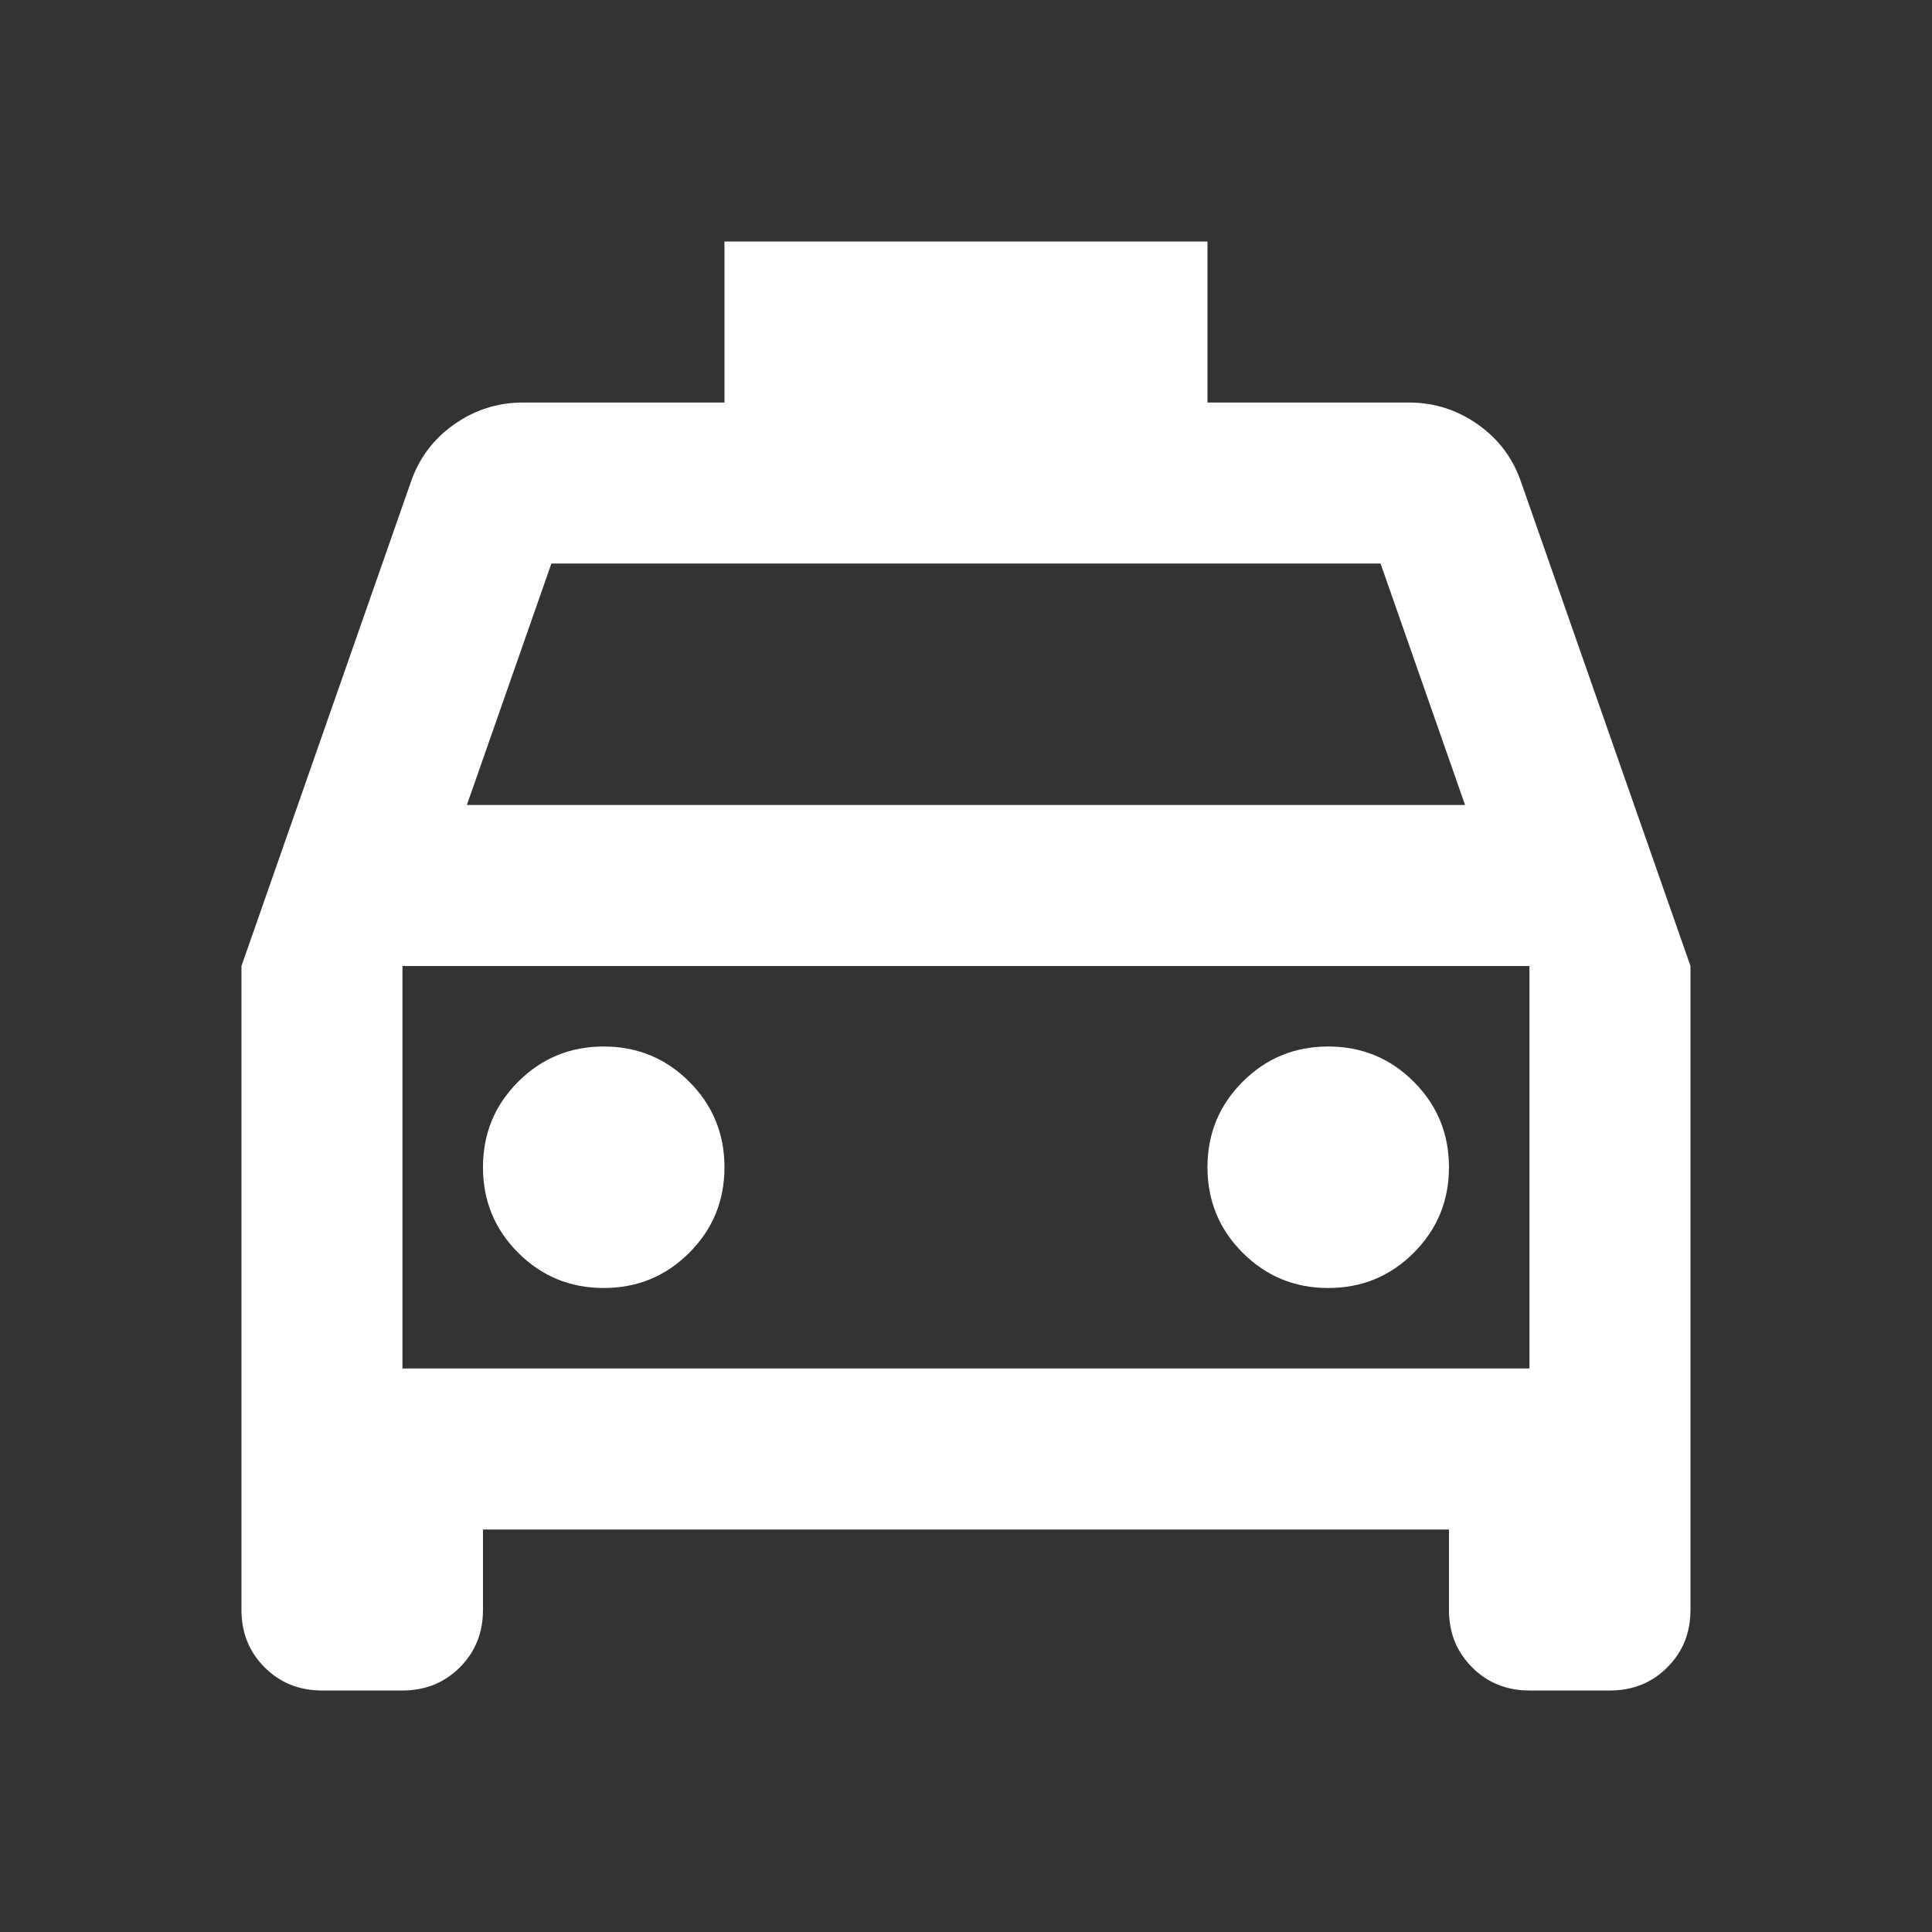 <svg width="250" height="250" viewBox="0 0 250 250" fill="none" xmlns="http://www.w3.org/2000/svg">
<rect x="0" y="0" width="250" height="250" fill="#333333" stroke="none"/>
<mask id="mask0_1976_5455" style="mask-type:alpha" maskUnits="userSpaceOnUse" x="0" y="0" width="250" height="250">
<rect width="250" height="250" fill="#D9D9D9"/>
</mask>
<g mask="url(#mask0_1976_5455)">
<path d="M62.496 197.917V208.333C62.496 211.285 61.498 213.759 59.501 215.755C57.505 217.752 55.031 218.75 52.079 218.75H41.663C38.711 218.75 36.237 217.752 34.241 215.755C32.244 213.759 31.246 211.285 31.246 208.333V125L53.121 62.5C54.163 59.375 56.029 56.858 58.72 54.948C61.411 53.038 64.406 52.084 67.704 52.084H93.746V31.25H156.246V52.084H182.288C185.586 52.084 188.581 53.038 191.272 54.948C193.963 56.858 195.829 59.375 196.871 62.5L218.746 125V208.333C218.746 211.285 217.748 213.759 215.751 215.755C213.755 217.752 211.281 218.75 208.329 218.75H197.913C194.961 218.75 192.487 217.752 190.491 215.755C188.494 213.759 187.496 211.285 187.496 208.333V197.917H62.496ZM60.413 104.167H189.579L178.642 72.917H71.35L60.413 104.167ZM78.121 166.667C82.461 166.667 86.151 165.148 89.189 162.109C92.227 159.071 93.746 155.382 93.746 151.042C93.746 146.702 92.227 143.012 89.189 139.974C86.151 136.936 82.461 135.417 78.121 135.417C73.781 135.417 70.092 136.936 67.053 139.974C64.015 143.012 62.496 146.702 62.496 151.042C62.496 155.382 64.015 159.071 67.053 162.109C70.092 165.148 73.781 166.667 78.121 166.667ZM171.871 166.667C176.211 166.667 179.901 165.148 182.939 162.109C185.977 159.071 187.496 155.382 187.496 151.042C187.496 146.702 185.977 143.012 182.939 139.974C179.901 136.936 176.211 135.417 171.871 135.417C167.531 135.417 163.842 136.936 160.803 139.974C157.765 143.012 156.246 146.702 156.246 151.042C156.246 155.382 157.765 159.071 160.803 162.109C163.842 165.148 167.531 166.667 171.871 166.667ZM52.079 177.083H197.913V125H52.079V177.083Z" fill="white"/>
</g>
</svg>
